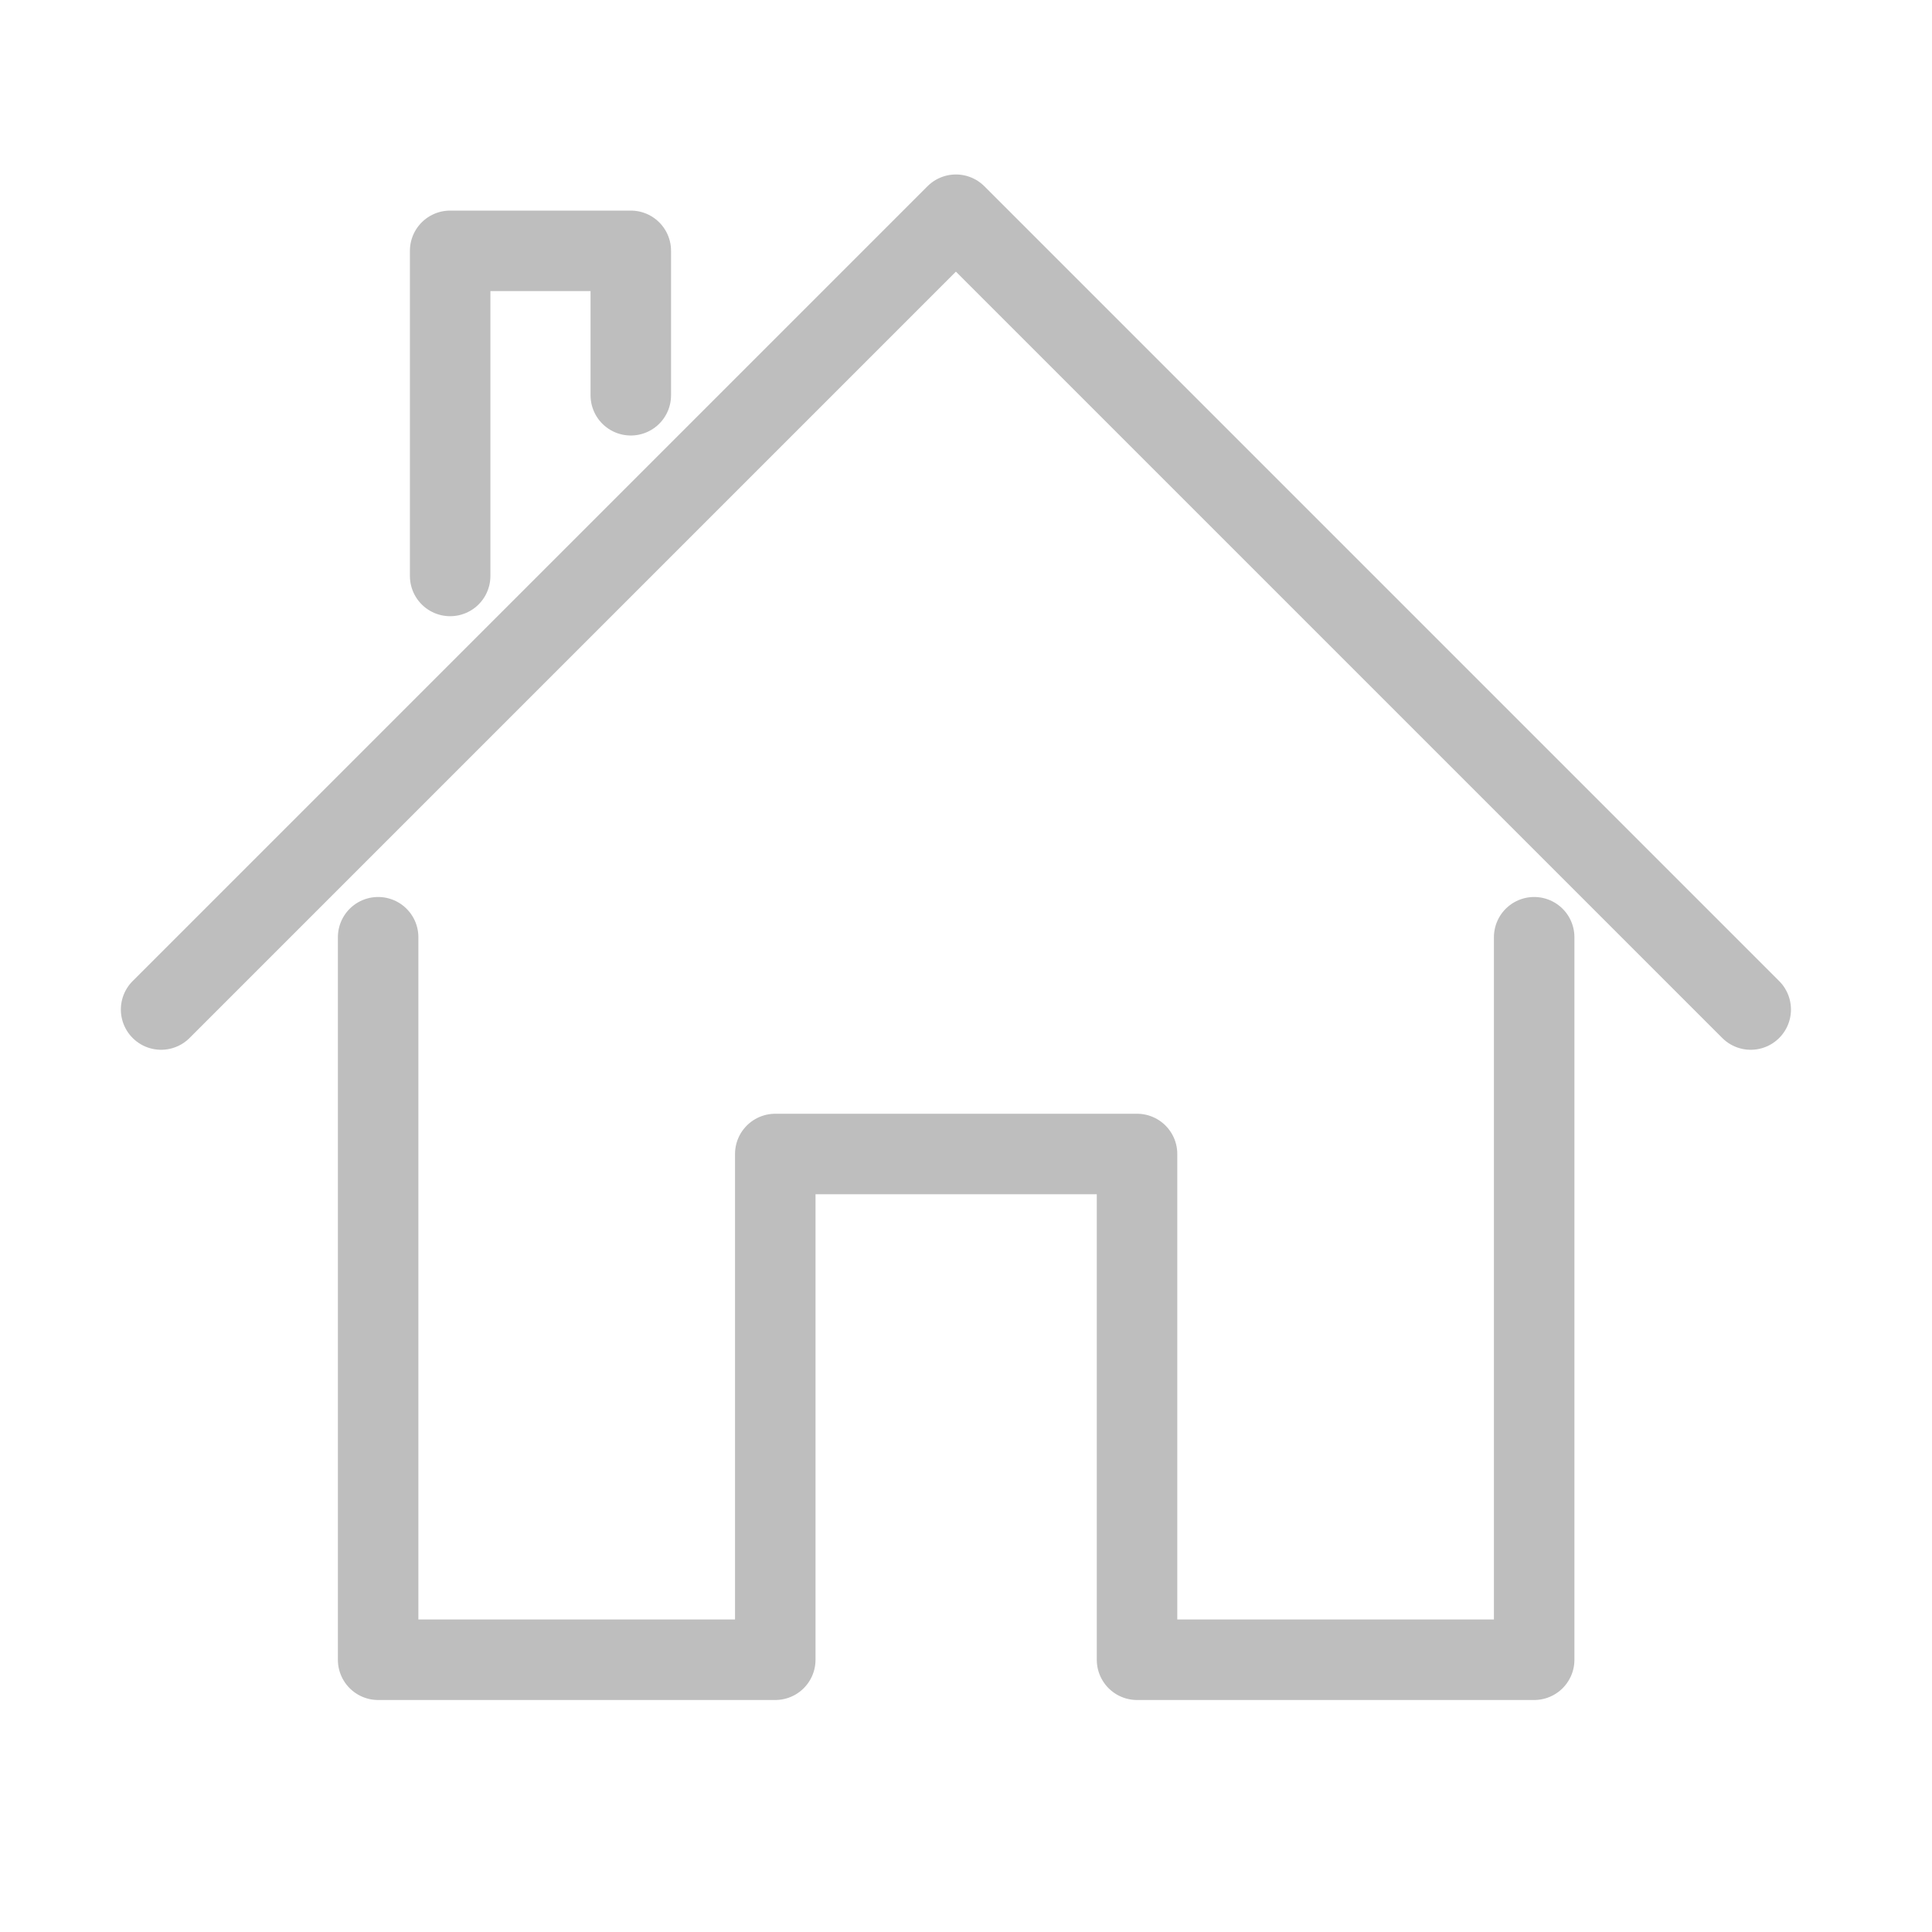 <svg xmlns="http://www.w3.org/2000/svg" xmlns:xlink="http://www.w3.org/1999/xlink" width="36" height="36" viewBox="0 0 36 36">
  <defs>
    <clipPath id="clip-path">
      <rect id="사각형_3936" data-name="사각형 3936" width="36" height="36" transform="translate(223 494)" fill="#fff" stroke="#707070" stroke-width="1"/>
    </clipPath>
  </defs>
  <g id="마스크_그룹_19" data-name="마스크 그룹 19" transform="translate(-223 -494)" clip-path="url(#clip-path)">
    <g id="그룹_10948" data-name="그룹 10948" transform="translate(225.336 497.334)">
      <g id="그룹_10949" data-name="그룹 10949" transform="translate(0 0)">
        <path id="패스_24893" data-name="패스 24893" d="M27.9,19.082V32.545h-7.4V23.121H13.759v9.424h-7.4V19.082" transform="translate(-1.649 -4.952)" fill="none" stroke="#bebebe" stroke-linecap="round" stroke-linejoin="round" stroke-width="1.5"/>
        <path id="패스_24894" data-name="패스 24894" d="M.9,15.71,15.71.9l14.81,14.81" transform="translate(-0.234 -0.233)" fill="none" stroke="#bebebe" stroke-linecap="round" stroke-linejoin="round" stroke-width="1.5"/>
        <path id="패스_24895" data-name="패스 24895" d="M11.539,4.5V1.809H8.173V7.867" transform="translate(-2.121 -0.469)" fill="none" stroke="#bebebe" stroke-linecap="round" stroke-linejoin="round" stroke-width="1.5"/>
      </g>
    </g>
  </g>
</svg>
